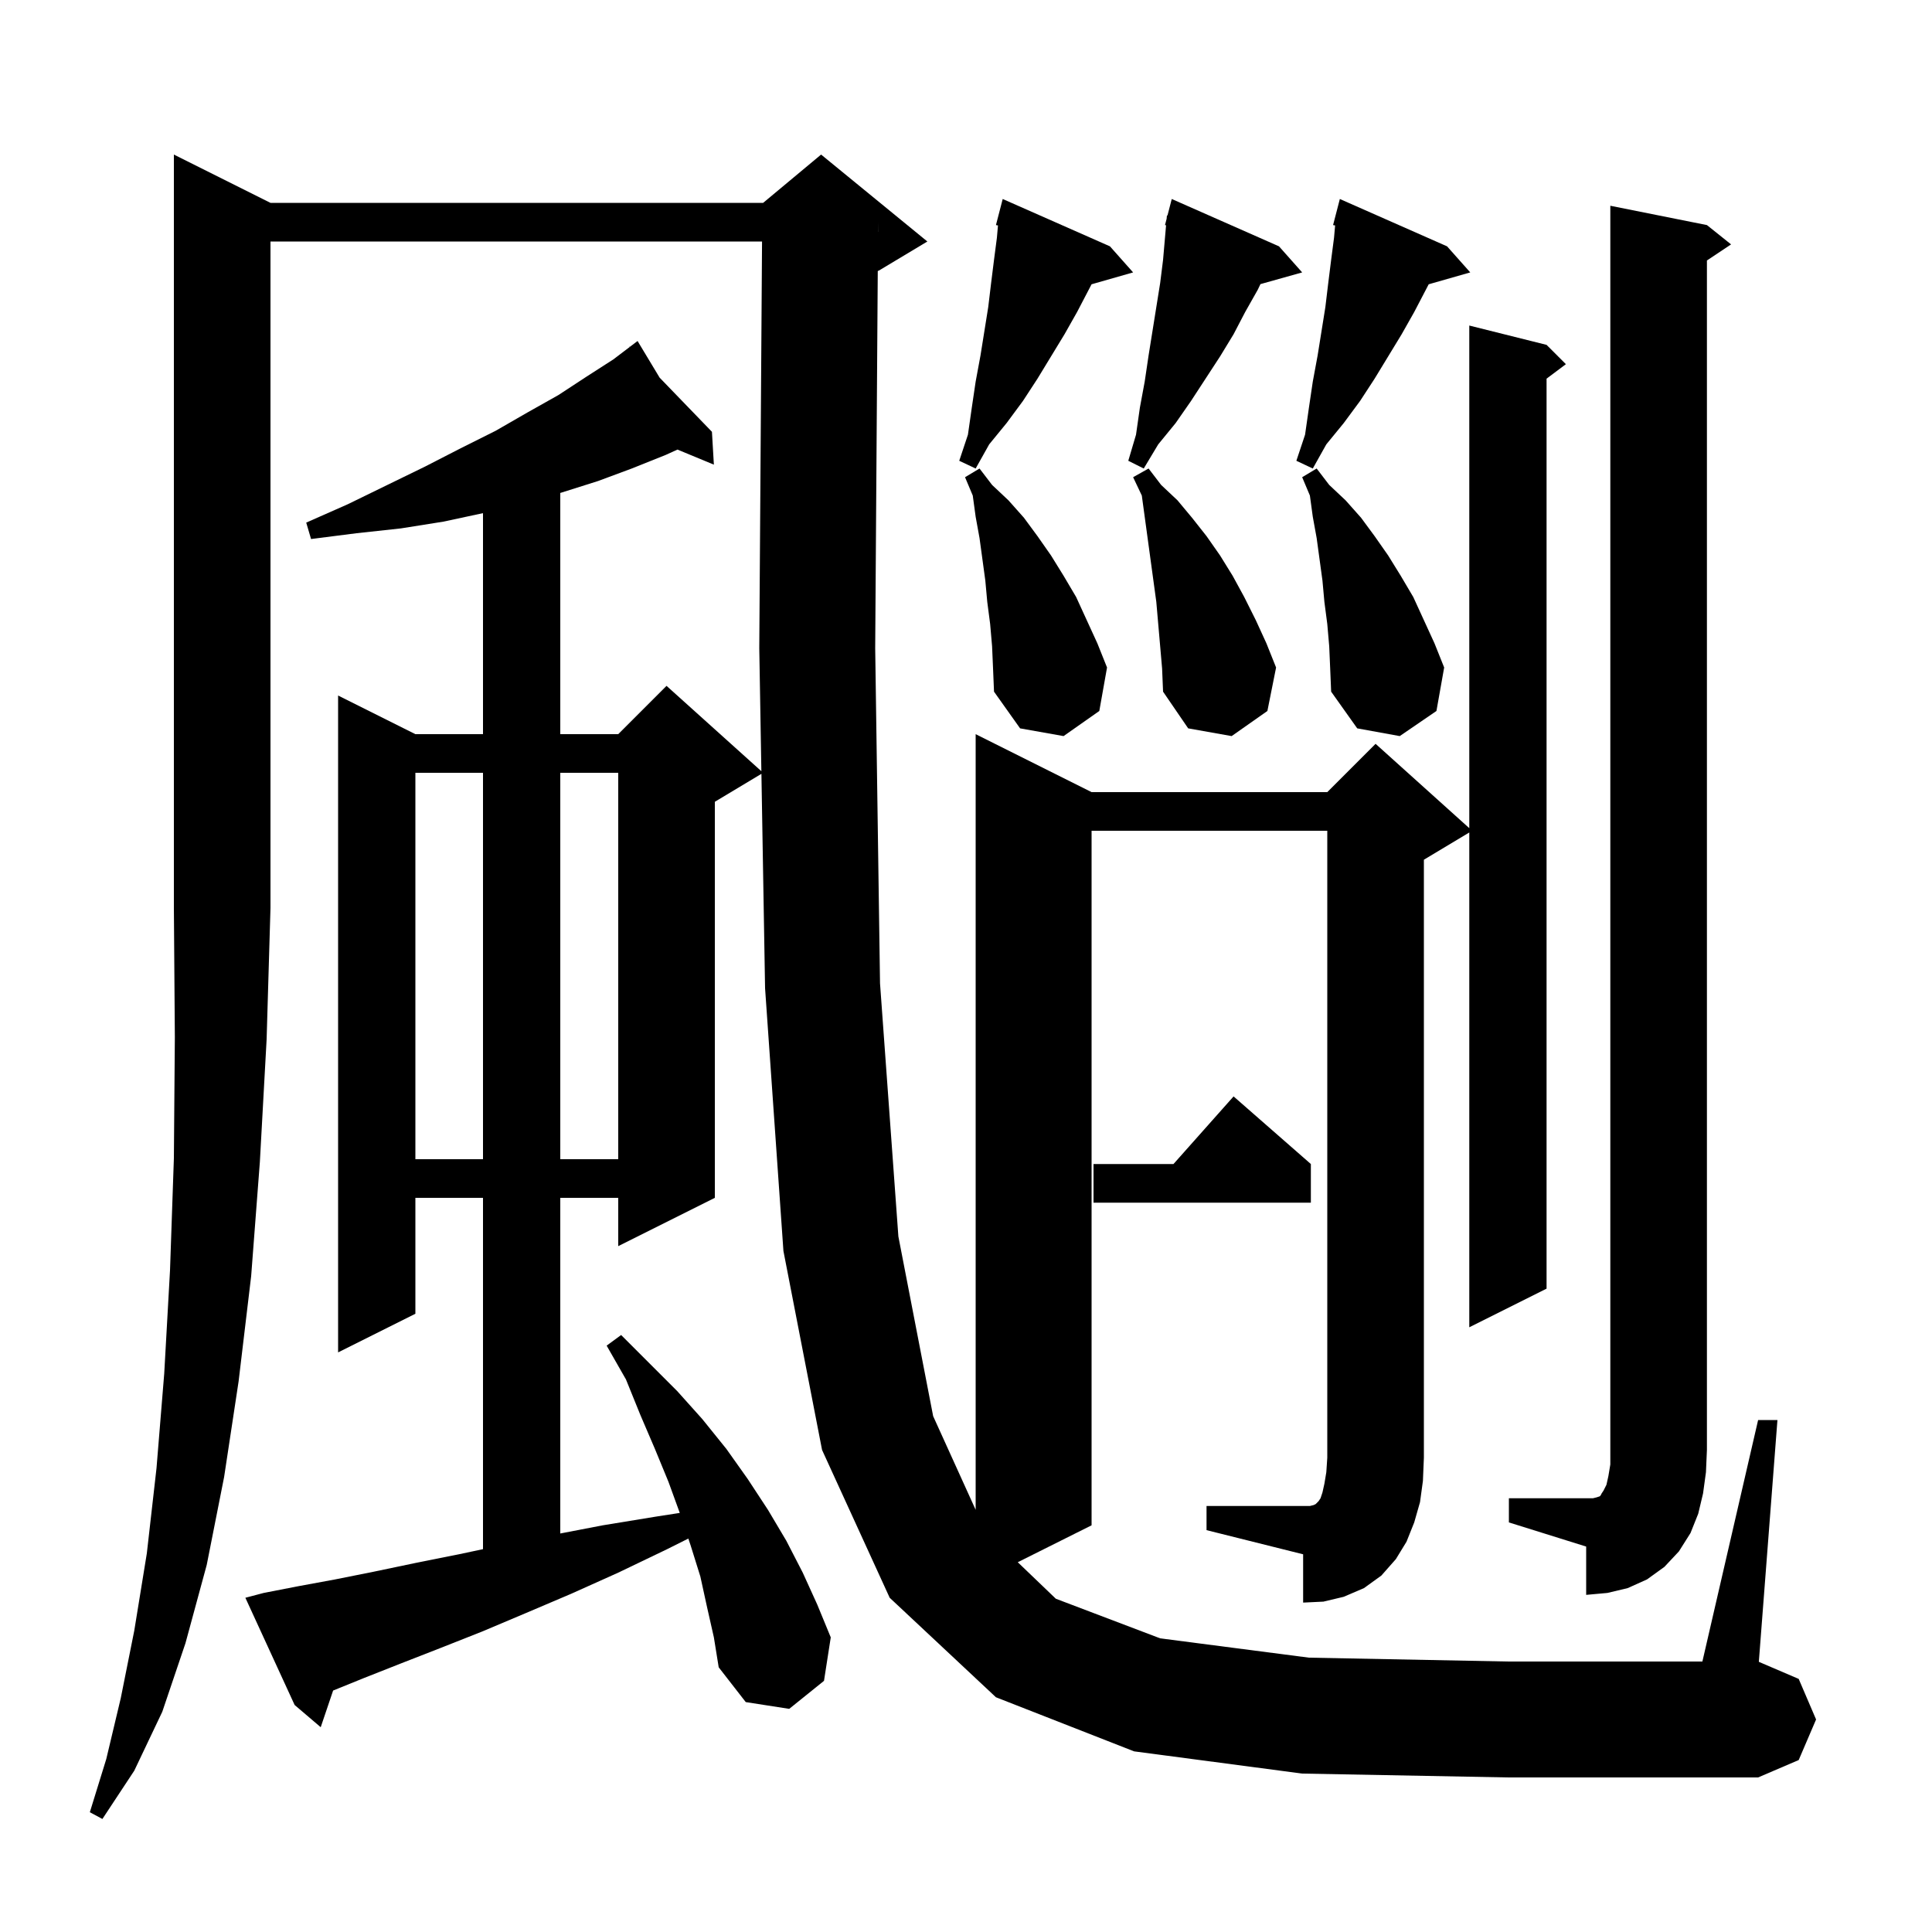 <svg xmlns="http://www.w3.org/2000/svg" xmlns:xlink="http://www.w3.org/1999/xlink" version="1.1" baseProfile="full" viewBox="0 0 200 200" width="200" height="200"><g fill="currentColor"><path d="M 28.0 21.0 L 79.0 21.0 L 85.0 16.0 L 96.0 25.0 L 91.0 28.0 L 90.866 28.056 L 90.6 67.1 L 91.1 101.8 L 93.0 128.0 L 96.6 146.6 L 101.0 156.296 L 101.0 76.0 L 113.0 82.0 L 137.4 82.0 L 142.4 77.0 L 152.1 85.73 L 152.1 33.7 L 160.1 35.7 L 162.1 37.7 L 160.1 39.2 L 160.1 133.4 L 152.1 137.4 L 152.1 86.18 L 147.4 89.0 L 147.4 150.9 L 147.3 153.3 L 147.0 155.5 L 146.4 157.6 L 145.6 159.6 L 144.5 161.4 L 143.0 163.1 L 141.2 164.4 L 139.1 165.3 L 137.0 165.8 L 134.9 165.9 L 134.9 160.9 L 124.9 158.4 L 124.9 155.9 L 135.6 155.9 L 136.0 155.8 L 136.2 155.7 L 136.5 155.4 L 136.7 155.1 L 136.9 154.5 L 137.1 153.6 L 137.3 152.4 L 137.4 150.9 L 137.4 86.0 L 113.0 86.0 L 113.0 157.9 L 105.359 161.721 L 109.3 165.5 L 120.1 169.6 L 135.5 171.6 L 156.1 172.0 L 176.231 172.0 L 182.0 147.0 L 184.0 147.0 L 182.074 172.032 L 186.2 173.8 L 188.0 178.0 L 186.2 182.2 L 182.0 184.0 L 156.1 184.0 L 134.8 183.6 L 117.4 181.3 L 103.1 175.7 L 92.1 165.4 L 85.1 150.1 L 81.1 129.5 L 79.2 102.3 L 78.822 80.107 L 74.0 83.0 L 74.0 124.0 L 64.0 129.0 L 64.0 124.0 L 58.0 124.0 L 58.0 158.746 L 62.4 157.9 L 67.9 157.0 L 70.37 156.617 L 69.2 153.4 L 67.8 150.0 L 66.3 146.5 L 64.8 142.8 L 62.8 139.3 L 64.3 138.2 L 70.1 144.0 L 72.7 146.9 L 75.2 150.0 L 77.4 153.1 L 79.5 156.3 L 81.4 159.5 L 83.1 162.8 L 84.6 166.1 L 86.0 169.5 L 85.3 174.0 L 81.7 176.9 L 77.2 176.2 L 74.4 172.6 L 73.9 169.5 L 73.2 166.4 L 72.5 163.2 L 71.5 160.0 L 71.257 159.271 L 69.0 160.4 L 64.0 162.8 L 59.1 165.0 L 54.4 167.0 L 49.9 168.9 L 45.6 170.6 L 41.5 172.2 L 37.7 173.7 L 34.484 175.004 L 33.2 178.8 L 30.5 176.5 L 25.4 165.4 L 27.3 164.9 L 30.9 164.2 L 34.7 163.5 L 38.7 162.7 L 43.0 161.8 L 47.5 160.9 L 50.0 160.368 L 50.0 124.0 L 43.0 124.0 L 43.0 136.0 L 35.0 140.0 L 35.0 72.0 L 43.0 76.0 L 50.0 76.0 L 50.0 53.121 L 45.9 54.0 L 41.5 54.7 L 36.9 55.2 L 32.2 55.8 L 31.7 54.1 L 36.0 52.2 L 40.1 50.2 L 44.0 48.3 L 47.7 46.4 L 51.3 44.6 L 54.6 42.7 L 57.8 40.9 L 60.7 39.0 L 63.5 37.2 L 65.186 35.919 L 65.1 35.8 L 65.203 35.906 L 66.0 35.3 L 68.285 39.096 L 73.7 44.7 L 73.9 48.1 L 70.131 46.54 L 68.9 47.1 L 65.4 48.5 L 61.9 49.8 L 58.1 51.0 L 58.0 51.028 L 58.0 76.0 L 64.0 76.0 L 69.0 71.0 L 78.817 79.835 L 78.6 67.1 L 78.886 25.0 L 28.0 25.0 L 28.0 94.0 L 27.6 107.6 L 26.9 120.3 L 26.0 132.1 L 24.7 143.0 L 23.2 152.9 L 21.4 162.0 L 19.2 170.1 L 16.8 177.2 L 13.9 183.3 L 10.6 188.3 L 9.3 187.6 L 11.0 182.1 L 12.5 175.8 L 13.9 168.8 L 15.2 160.8 L 16.2 152.0 L 17.0 142.2 L 17.6 131.5 L 18.0 119.9 L 18.1 107.4 L 18.0 94.0 L 18.0 16.0 Z M 156.2 155.1 L 164.9 155.1 L 165.3 155.0 L 165.6 154.9 L 165.7 154.8 L 165.8 154.6 L 166.0 154.3 L 166.3 153.7 L 166.5 152.8 L 166.7 151.6 L 166.7 21.3 L 176.7 23.3 L 179.2 25.3 L 176.7 26.967 L 176.7 150.1 L 176.6 152.4 L 176.3 154.6 L 175.8 156.7 L 175.0 158.7 L 173.8 160.6 L 172.3 162.2 L 170.5 163.5 L 168.5 164.4 L 166.4 164.9 L 164.2 165.1 L 164.2 160.1 L 156.2 157.6 Z M 135.7 120.5 L 135.7 124.5 L 113.2 124.5 L 113.2 120.5 L 121.478 120.5 L 127.7 113.5 Z M 43.0 80.0 L 43.0 120.0 L 50.0 120.0 L 50.0 80.0 Z M 58.0 80.0 L 58.0 120.0 L 64.0 120.0 L 64.0 80.0 Z M 119.7 62.3 L 118.2 51.3 L 117.3 49.4 L 118.9 48.5 L 120.2 50.2 L 121.9 51.8 L 123.4 53.6 L 124.9 55.5 L 126.3 57.5 L 127.6 59.6 L 128.8 61.8 L 130.0 64.2 L 131.1 66.6 L 132.1 69.1 L 131.2 73.6 L 127.5 76.2 L 123.0 75.4 L 120.4 71.6 L 120.3 69.2 Z M 137.6 66.9 L 137.4 64.6 L 137.1 62.3 L 136.9 60.1 L 136.3 55.7 L 135.9 53.5 L 135.6 51.3 L 134.8 49.4 L 136.3 48.5 L 137.6 50.2 L 139.3 51.8 L 140.9 53.6 L 142.3 55.5 L 143.7 57.5 L 145.0 59.6 L 146.3 61.8 L 148.5 66.6 L 149.5 69.1 L 148.7 73.6 L 144.9 76.2 L 140.5 75.4 L 137.8 71.6 L 137.7 69.2 Z M 102.7 66.9 L 102.5 64.6 L 102.2 62.3 L 102.0 60.1 L 101.4 55.7 L 101.0 53.5 L 100.7 51.3 L 99.9 49.4 L 101.4 48.5 L 102.7 50.2 L 104.4 51.8 L 106.0 53.6 L 107.4 55.5 L 108.8 57.5 L 110.1 59.6 L 111.4 61.8 L 113.6 66.6 L 114.6 69.1 L 113.8 73.6 L 110.1 76.2 L 105.6 75.4 L 102.9 71.6 L 102.8 69.2 Z M 132.4 25.5 L 134.8 28.2 L 130.481 29.412 L 130.2 30.0 L 128.9 32.3 L 127.7 34.6 L 126.3 36.9 L 123.3 41.5 L 121.7 43.8 L 119.9 46.0 L 118.4 48.5 L 116.8 47.7 L 117.6 45.0 L 118.0 42.2 L 118.5 39.5 L 118.9 36.8 L 120.1 29.3 L 120.4 26.9 L 120.711 23.321 L 120.6 23.3 L 120.77 22.644 L 120.8 22.3 L 120.855 22.315 L 121.3 20.6 Z M 149.8 25.5 L 152.2 28.2 L 147.898 29.429 L 146.4 32.3 L 145.1 34.6 L 142.3 39.2 L 140.8 41.5 L 139.1 43.8 L 137.3 46.0 L 135.9 48.5 L 134.2 47.7 L 135.1 45.0 L 135.5 42.2 L 135.9 39.5 L 136.4 36.8 L 137.2 31.8 L 137.5 29.3 L 137.8 26.9 L 138.1 24.6 L 138.21 23.339 L 138.0 23.3 L 138.7 20.6 Z M 114.9 25.5 L 117.3 28.2 L 112.998 29.429 L 111.5 32.3 L 110.2 34.6 L 107.4 39.2 L 105.9 41.5 L 104.2 43.8 L 102.4 46.0 L 101.0 48.5 L 99.3 47.7 L 100.2 45.0 L 100.6 42.2 L 101.0 39.5 L 101.5 36.8 L 102.3 31.8 L 102.6 29.3 L 102.9 26.9 L 103.2 24.6 L 103.31 23.339 L 103.1 23.3 L 103.8 20.6 Z M 90.893 23.999 L 90.9 24.0 L 90.9 23.0 Z "/></g></svg>